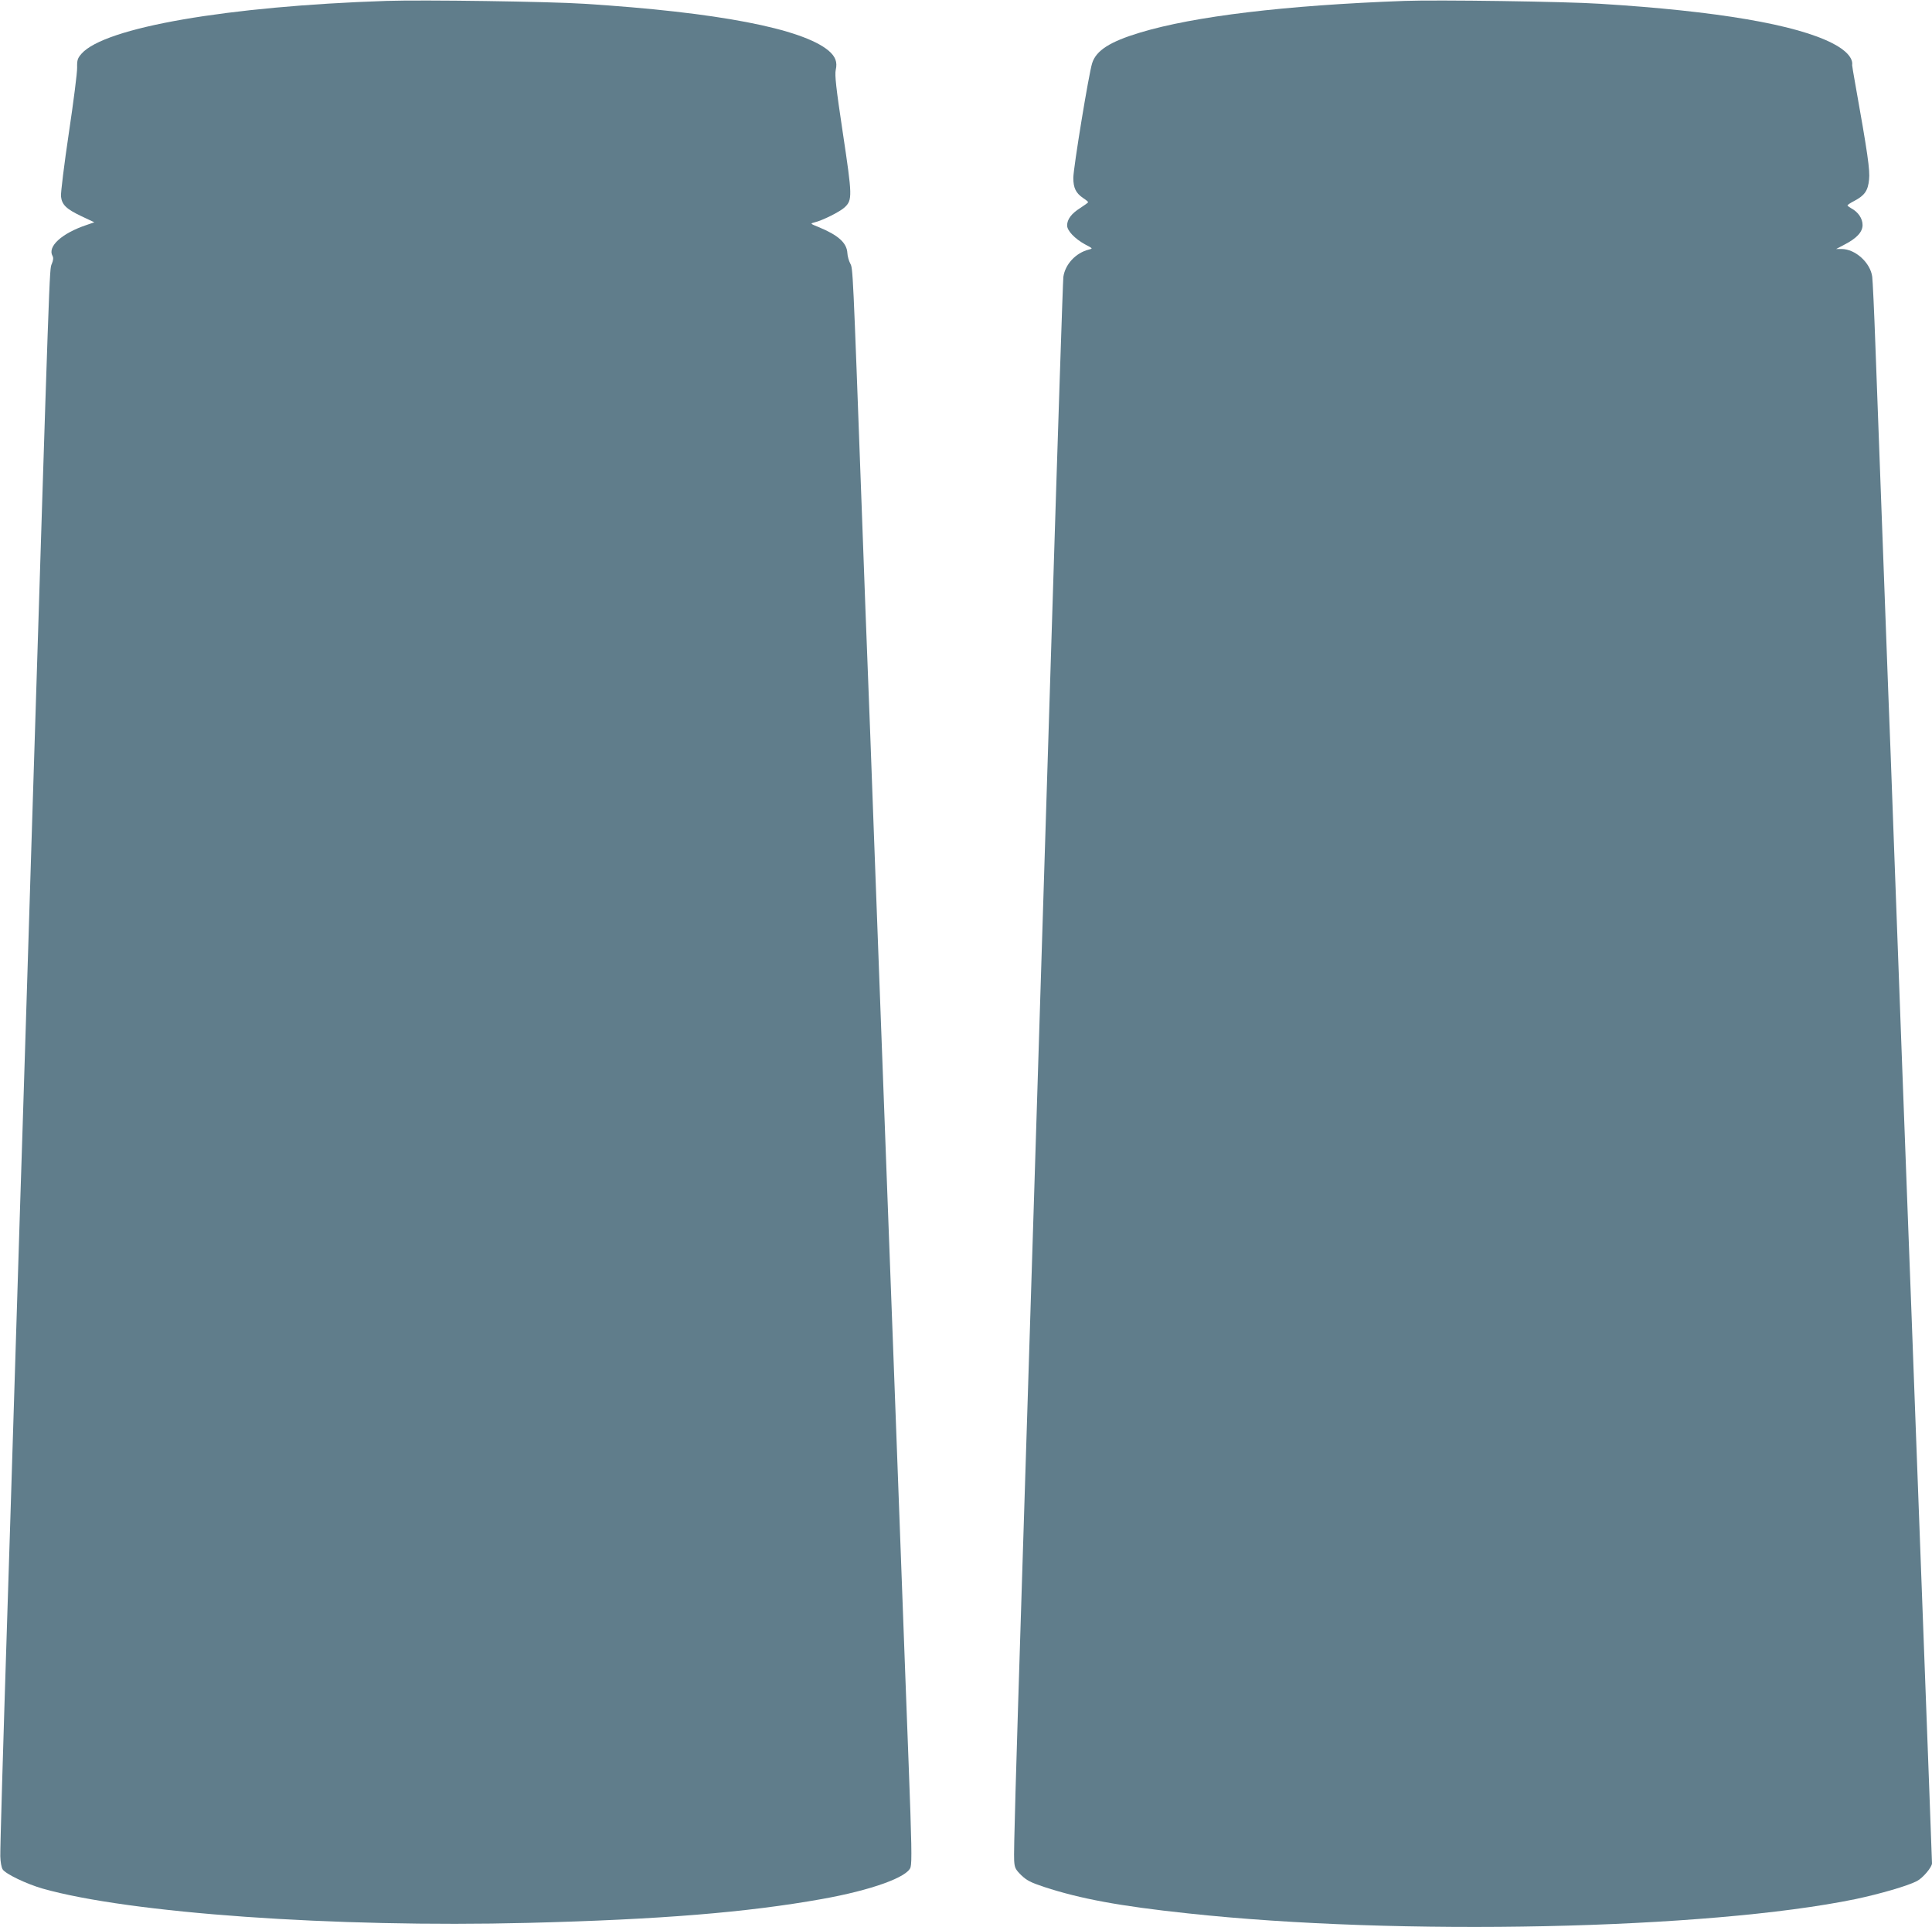 <?xml version="1.0" standalone="no"?>
<!DOCTYPE svg PUBLIC "-//W3C//DTD SVG 20010904//EN"
 "http://www.w3.org/TR/2001/REC-SVG-20010904/DTD/svg10.dtd">
<svg version="1.0" xmlns="http://www.w3.org/2000/svg"
 width="1280pt" height="1277pt" viewBox="0 0 1280 1277"
 preserveAspectRatio="xMidYMid meet">
<g transform="translate(0,1277) scale(0.1,-0.1)"
fill="#607d8b" stroke="none">
<path d="M2560 12764 c-1053 -35 -1867 -176 -2020 -350 -26 -30 -30 -42 -29
-92 1 -31 -24 -227 -55 -434 -31 -208 -54 -396 -52 -419 6 -56 35 -84 136
-132 l85 -40 -52 -18 c-164 -55 -260 -143 -225 -205 7 -12 5 -29 -5 -53 -16
-37 -13 42 -133 -3791 -27 -888 -55 -1754 -60 -1925 -6 -170 -28 -886 -50
-1590 -22 -704 -44 -1422 -50 -1595 -31 -971 -49 -1593 -48 -1650 1 -38 7 -74
16 -88 20 -30 157 -96 265 -127 577 -163 1931 -259 3214 -227 873 22 1451 69
1948 158 326 58 572 146 588 212 9 34 7 155 -13 682 -11 294 -34 897 -50 1340
-16 443 -39 1048 -50 1345 -11 297 -29 776 -40 1065 -23 613 -48 1291 -90
2410 -16 443 -34 924 -40 1070 -6 146 -24 627 -40 1070 -60 1631 -59 1610 -77
1644 -9 17 -18 48 -19 70 -4 67 -61 118 -190 171 -57 23 -57 24 -29 31 55 13
170 71 201 100 52 49 51 74 -12 493 -46 305 -54 384 -47 418 12 52 -2 88 -47
127 -175 147 -738 255 -1620 311 -232 15 -1068 27 -1310 19z"/>
<path d="M9305 12764 c-791 -29 -1395 -102 -1752 -210 -199 -60 -290 -118
-317 -202 -22 -67 -125 -696 -125 -761 0 -66 17 -100 63 -132 20 -13 36 -26
35 -29 0 -3 -24 -20 -53 -39 -57 -36 -86 -74 -86 -115 0 -35 51 -88 118 -125
53 -28 54 -28 25 -35 -86 -22 -156 -97 -168 -181 -3 -22 -37 -1048 -75 -2280
-74 -2386 -183 -5857 -201 -6420 -38 -1206 -54 -1748 -50 -1794 3 -48 8 -58
47 -97 37 -35 62 -48 152 -78 238 -78 500 -127 952 -175 1394 -151 3446 -107
4425 95 160 34 344 87 405 119 39 20 100 92 100 118 0 12 -9 256 -20 542 -20
527 -36 955 -90 2405 -16 443 -39 1044 -50 1335 -23 603 -47 1255 -90 2415
-16 443 -34 924 -40 1070 -12 323 -64 1721 -85 2290 -8 228 -18 434 -21 456
-12 93 -112 184 -203 184 l-36 0 53 28 c84 43 122 85 122 131 0 43 -29 86 -74
110 -14 8 -26 17 -26 20 0 3 20 17 46 30 68 36 90 68 97 141 7 61 -9 173 -93
643 -11 60 -19 111 -19 115 7 46 -40 99 -128 144 -241 125 -766 215 -1543 263
-228 15 -1081 27 -1295 19z"/>
</g>
</svg>
